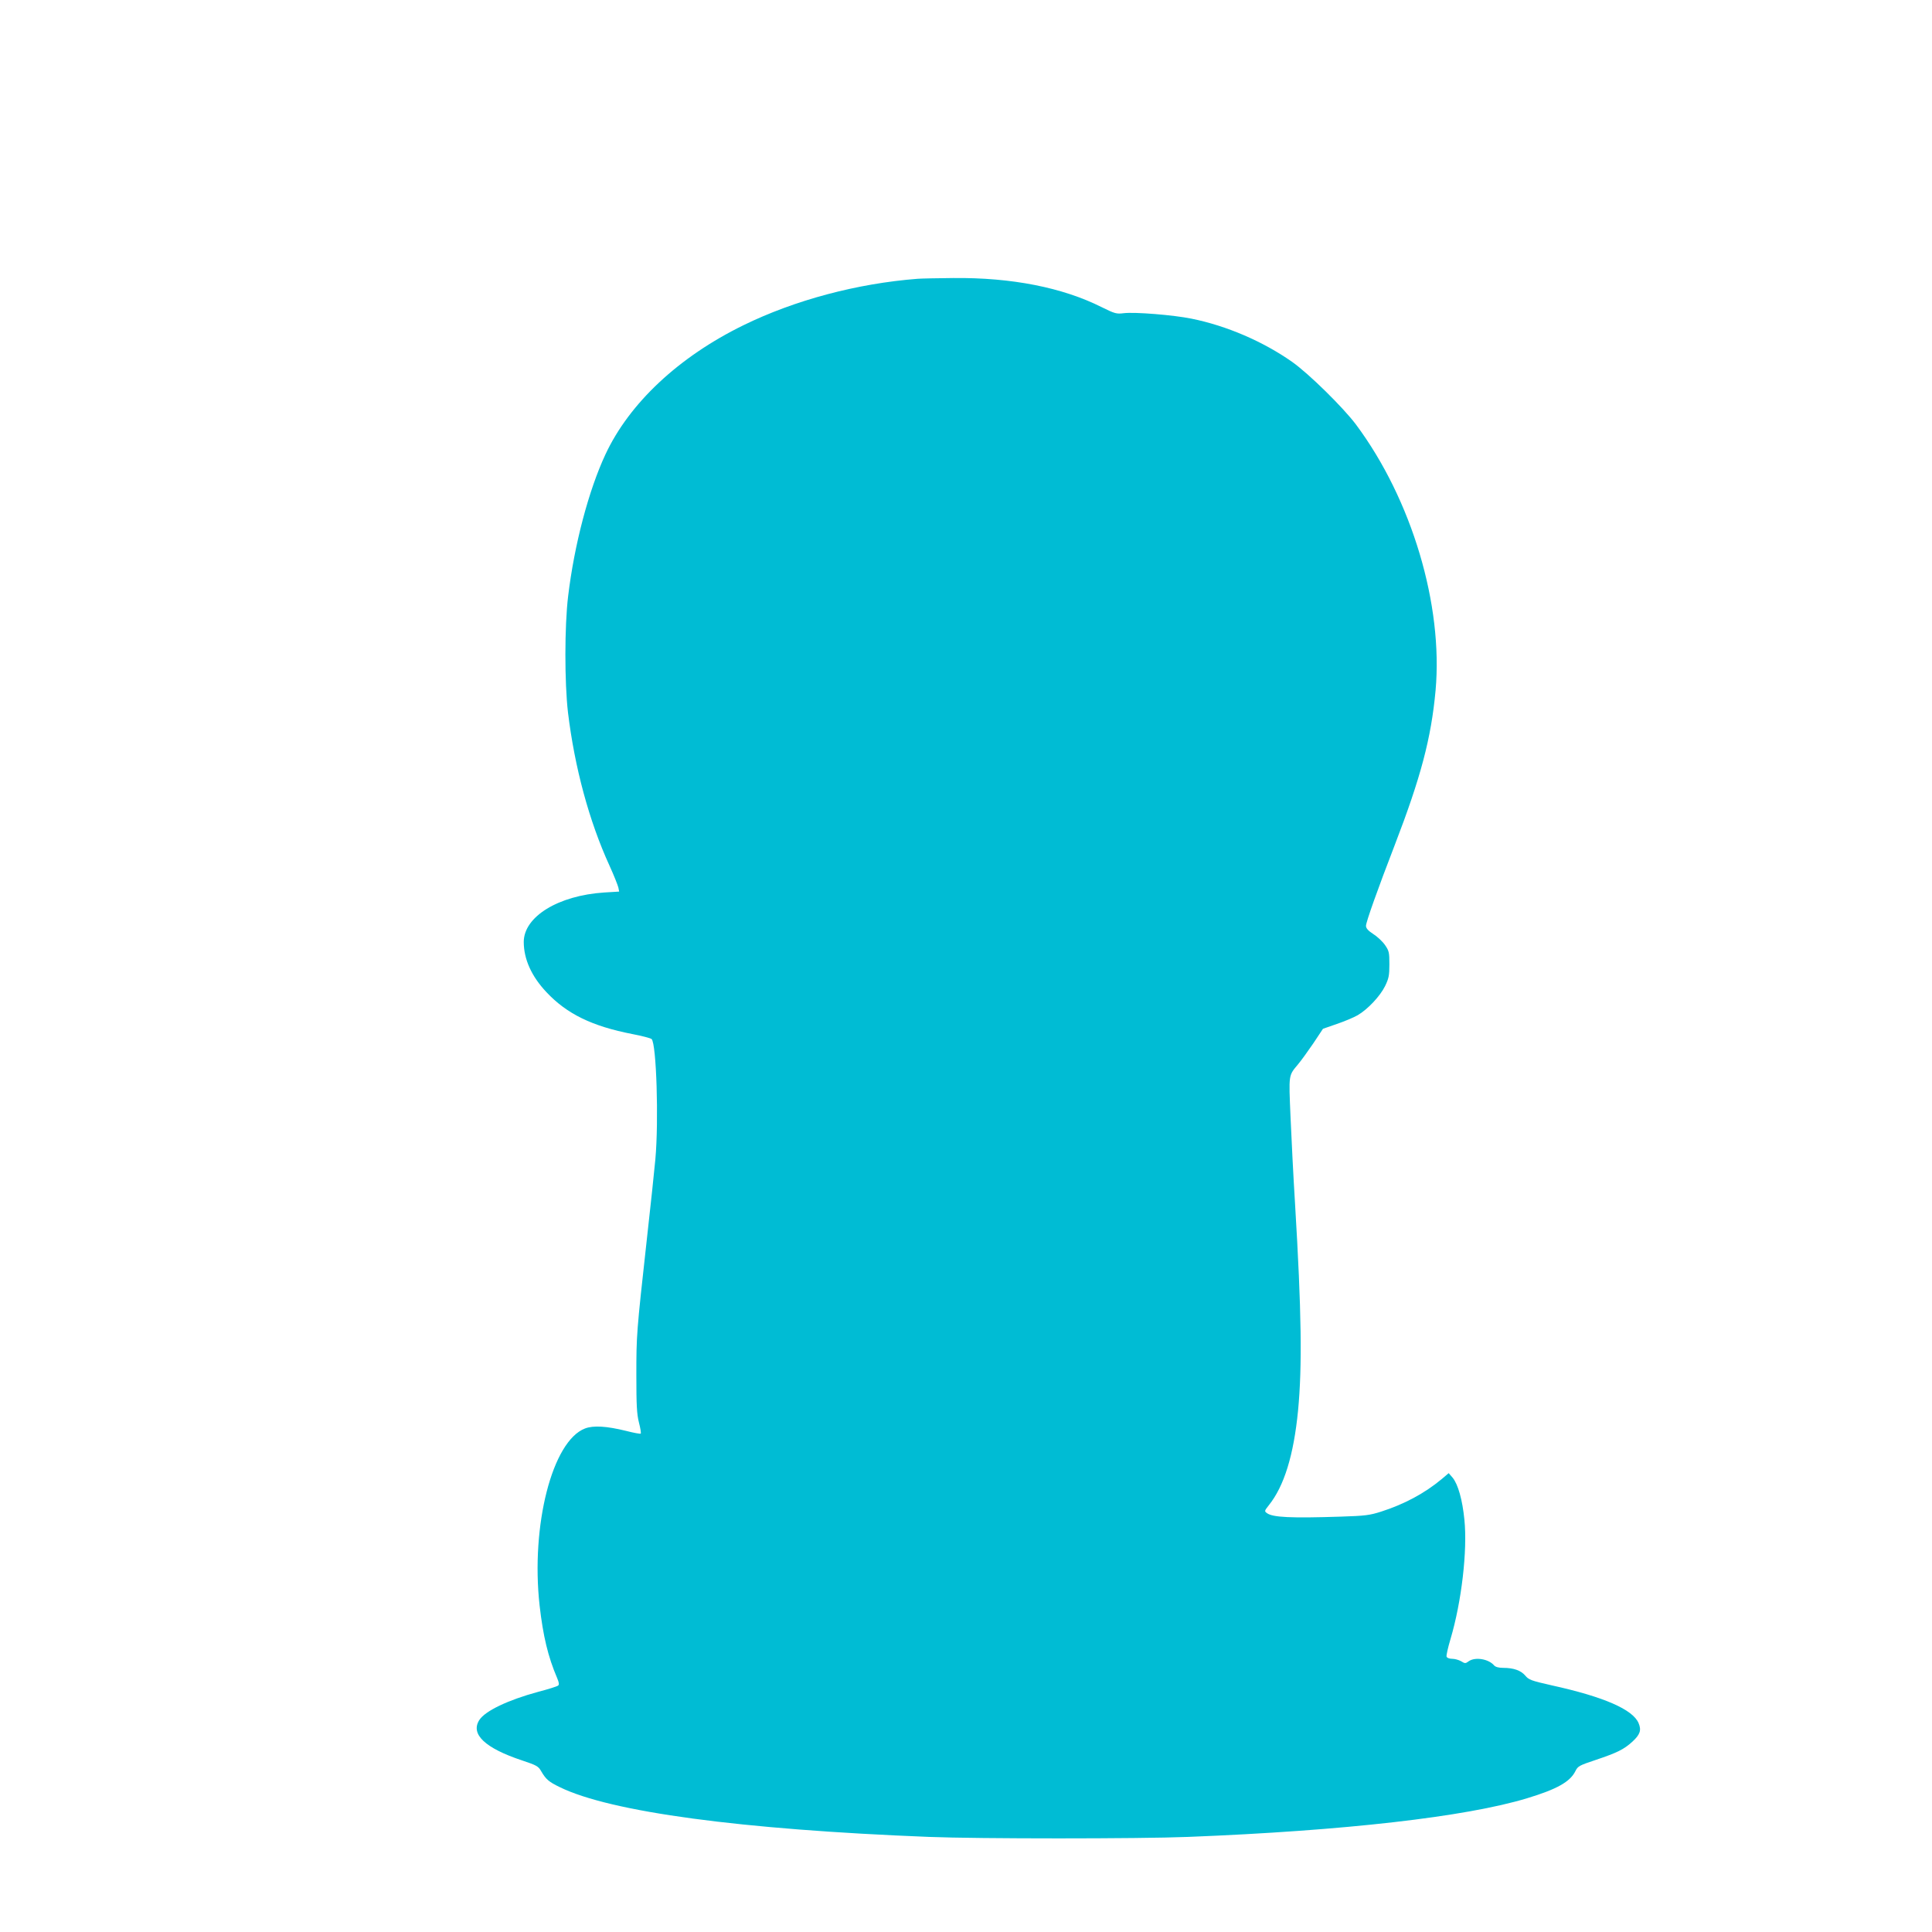 <?xml version="1.0" standalone="no"?>
<!DOCTYPE svg PUBLIC "-//W3C//DTD SVG 20010904//EN"
 "http://www.w3.org/TR/2001/REC-SVG-20010904/DTD/svg10.dtd">
<svg version="1.0" xmlns="http://www.w3.org/2000/svg"
 width="1280pt" height="1280pt" viewBox="0 0 1280 1280"
 preserveAspectRatio="xMidYMid meet">
<g transform="translate(0,1280) scale(0.1,-0.1)"
fill="#00bcd4" stroke="none">
<path d="M6080 10953 c-401 -31 -814 -141 -1155 -308 -427 -209 -755 -515
-914 -856 -111 -238 -206 -597 -247 -939 -24 -198 -24 -571 -1 -770 44 -364
140 -720 275 -1015 30 -66 56 -132 59 -146 l5 -26 -99 -6 c-305 -20 -532 -160
-533 -327 0 -114 51 -228 150 -333 136 -145 303 -226 570 -278 63 -12 120 -27
127 -33 32 -30 48 -540 25 -796 -7 -74 -32 -315 -57 -535 -68 -613 -69 -633
-69 -895 0 -200 3 -258 17 -314 10 -38 15 -71 12 -74 -3 -3 -47 5 -97 18 -130
32 -217 37 -272 16 -217 -83 -360 -642 -301 -1173 23 -202 56 -340 116 -480
13 -31 15 -44 6 -51 -7 -5 -66 -24 -132 -41 -199 -54 -350 -126 -389 -186 -61
-94 37 -187 285 -269 93 -31 106 -38 124 -70 32 -55 51 -71 123 -106 337 -165
1200 -281 2447 -330 327 -13 1393 -13 1716 0 1038 41 1840 133 2246 256 198
60 286 109 321 181 16 32 26 37 134 73 143 48 187 70 243 121 51 47 61 76 41
123 -38 90 -229 174 -575 250 -137 31 -153 37 -176 65 -29 34 -77 51 -146 51
-30 0 -51 6 -60 16 -36 43 -125 58 -168 28 -22 -16 -25 -16 -51 0 -16 9 -42
16 -59 16 -18 0 -34 6 -37 14 -3 7 9 60 26 117 73 245 113 586 92 791 -13 131
-42 234 -78 278 l-26 30 -46 -39 c-114 -95 -249 -167 -402 -216 -75 -24 -107
-28 -265 -33 -333 -11 -453 -5 -491 23 -18 13 -17 15 12 52 102 127 165 332
194 628 28 294 23 655 -20 1370 -11 176 -24 436 -30 577 -12 284 -14 270 51
348 21 25 66 88 101 139 l63 95 92 32 c50 17 112 43 138 58 68 40 148 126 181
192 25 51 29 71 29 145 0 78 -2 89 -29 128 -16 23 -51 56 -78 73 -34 22 -48
38 -48 54 0 25 78 244 190 534 173 449 242 709 271 1025 51 566 -157 1265
-527 1762 -84 112 -312 337 -424 416 -191 134 -433 239 -667 286 -118 24 -375
45 -448 36 -48 -6 -59 -3 -146 40 -259 130 -596 197 -984 193 -104 -1 -210 -3
-235 -5z"/>
</g>
</svg>
